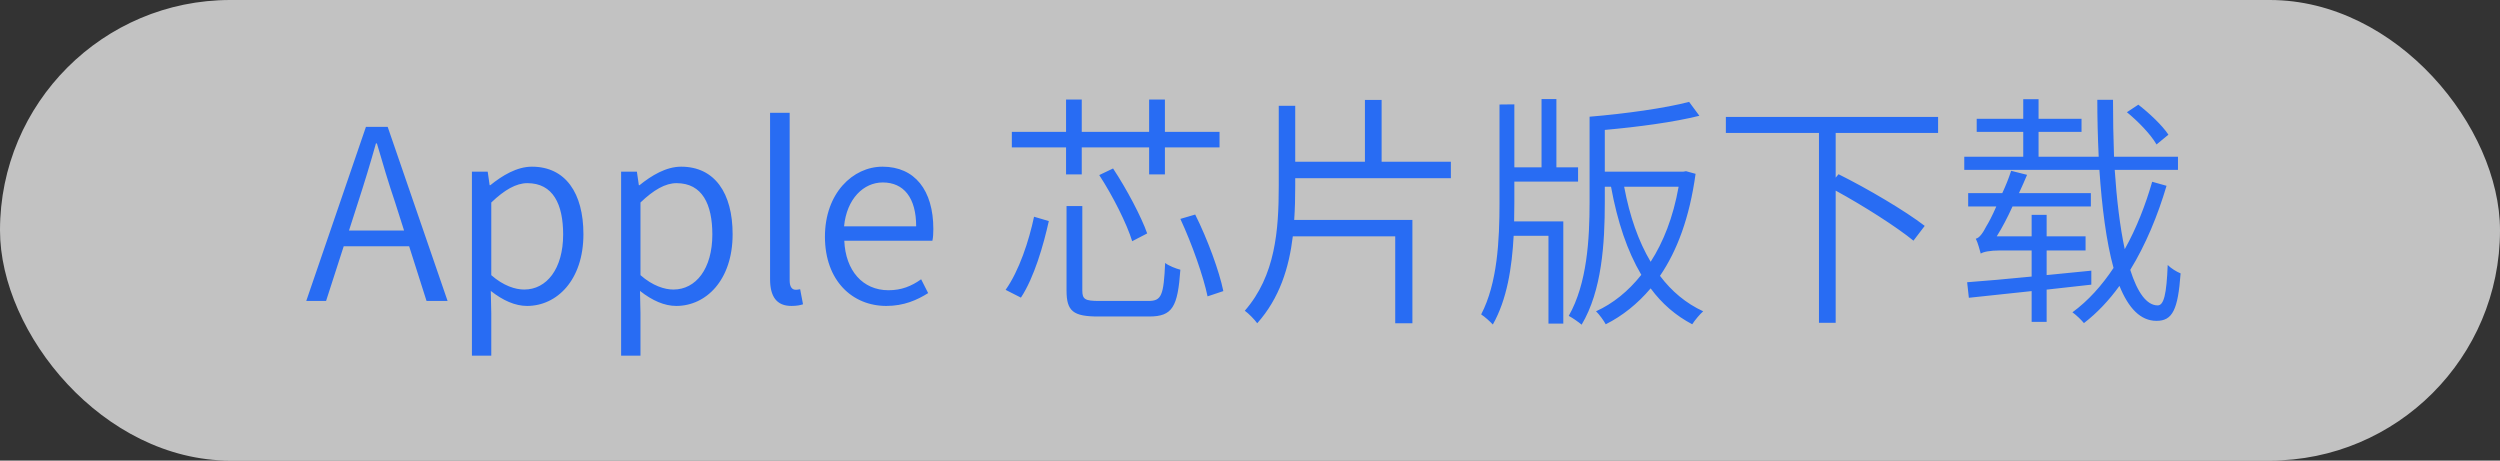 <svg xmlns="http://www.w3.org/2000/svg" xmlns:xlink="http://www.w3.org/1999/xlink" fill="none" version="1.1" width="125.673" height="23.154" viewBox="0 0 125.673 23.154"><rect x="0" y="0" width="125.673" height="23.154" fill="#333333" stroke="none"/><defs><clipPath id="master_svg0_13964_60703"><rect x="0" y="0" width="125.673" height="23.154" rx="11.577"/></clipPath></defs><g style="mix-blend-mode:passthrough" clip-path="url(#master_svg0_13964_60703)"><rect x="0" y="0" width="125.673" height="23.154" rx="11.577" fill="#FFFFFF" fill-opacity="0.7"/><g style="mix-blend-mode:passthrough"><path d="M15.395,15.129L16.391,15.129L17.278,12.379L20.567,12.379L21.442,15.129L22.5,15.129L19.489,6.379L18.395,6.379L15.395,15.129ZM17.543,11.59L18,10.168C18.321,9.18,18.61,8.234,18.899,7.207L18.946,7.207C19.246,8.234,19.524,9.18,19.86,10.168L20.313,11.59L17.543,11.59ZM23.723,17.879L24.696,17.879L24.696,15.746L24.672,14.625C25.285,15.106,25.895,15.379,26.496,15.379C27.996,15.379,29.328,14.078,29.328,11.773C29.328,9.707,28.43,8.379,26.739,8.379C25.981,8.379,25.25,8.824,24.649,9.309L24.614,9.309L24.516,8.629L23.723,8.629L23.723,17.879ZM26.352,14.555C25.91,14.555,25.309,14.371,24.696,13.832L24.696,10.18C25.356,9.547,25.946,9.207,26.508,9.207C27.805,9.207,28.309,10.27,28.309,11.789C28.309,13.512,27.481,14.555,26.352,14.555ZM31.223,17.879L32.196,17.879L32.196,15.746L32.172,14.625C32.785,15.106,33.395,15.379,33.996,15.379C35.496,15.379,36.828,14.078,36.828,11.773C36.828,9.707,35.93,8.379,34.239,8.379C33.481,8.379,32.75,8.824,32.149,9.309L32.114,9.309L32.016,8.629L31.223,8.629L31.223,17.879ZM33.852,14.555C33.41,14.555,32.809,14.371,32.196,13.832L32.196,10.18C32.856,9.547,33.446,9.207,34.008,9.207C35.305,9.207,35.809,10.27,35.809,11.789C35.809,13.512,34.981,14.555,33.852,14.555ZM39.782,15.379C40.055,15.379,40.211,15.344,40.367,15.297L40.223,14.539C40.094,14.566,40.043,14.566,39.996,14.566C39.828,14.566,39.696,14.434,39.696,14.109L39.696,5.672L38.711,5.672L38.711,14.035C38.711,14.902,39.035,15.379,39.782,15.379ZM44.555,15.379C45.442,15.379,46.102,15.082,46.657,14.734L46.305,14.039C45.813,14.391,45.309,14.59,44.664,14.59C43.367,14.59,42.504,13.602,42.442,12.102L46.871,12.102C46.907,11.934,46.918,11.73,46.918,11.512C46.918,9.562,45.985,8.379,44.364,8.379C42.875,8.379,41.469,9.711,41.469,11.898C41.469,14.102,42.84,15.379,44.555,15.379ZM42.43,11.379C42.563,9.988,43.414,9.172,44.375,9.172C45.43,9.172,46.055,9.937,46.055,11.379L42.43,11.379ZM53.614,10.359L53.614,14.606C53.614,15.648,53.95,15.91,55.219,15.91C55.473,15.91,57.477,15.91,57.766,15.91C58.942,15.91,59.203,15.43,59.336,13.559C59.11,13.5,58.762,13.367,58.571,13.219C58.496,14.852,58.391,15.129,57.731,15.129C57.285,15.129,55.582,15.129,55.258,15.129C54.547,15.129,54.407,15.047,54.407,14.606L54.407,10.359L53.614,10.359ZM59.336,11.004C59.926,12.27,60.5,13.914,60.703,14.898L61.496,14.633C61.293,13.633,60.703,12.027,60.082,10.785L59.336,11.004ZM51.981,10.895C51.727,12.098,51.235,13.609,50.551,14.57L51.321,14.961C51.981,13.961,52.45,12.344,52.723,11.113L51.981,10.895ZM55.258,8.801C55.942,9.848,56.649,11.258,56.914,12.125L57.668,11.734C57.367,10.883,56.637,9.504,55.953,8.469L55.258,8.801ZM57.766,5.004L57.766,6.629L54.379,6.629L54.379,5.004L53.59,5.004L53.59,6.629L50.864,6.629L50.864,7.41L53.59,7.41L53.59,8.766L54.379,8.766L54.379,7.41L57.766,7.41L57.766,8.766L58.559,8.766L58.559,7.41L61.305,7.41L61.305,6.629L58.559,6.629L58.559,5.004L57.766,5.004ZM64.282,5.32L64.282,9.34C64.282,11.582,64.114,13.856,62.575,15.621C62.77,15.758,63.067,16.066,63.2,16.25C64.328,14.981,64.797,13.461,64.989,11.879L70.137,11.879L70.137,16.25L71,16.25L71,11.055L65.059,11.055C65.098,10.48,65.11,9.91,65.11,9.34L65.11,8.957L72.934,8.957L72.934,8.129L69.453,8.129L69.453,5.023L68.614,5.023L68.614,8.129L65.11,8.129L65.11,5.32L64.282,5.32ZM75.379,5.254L75.379,10.18C75.379,12.094,75.274,14.238,74.457,15.805C74.649,15.93,74.91,16.168,75.043,16.313C75.754,15.055,76.004,13.465,76.09,11.852L77.84,11.852L77.84,16.266L78.586,16.266L78.586,11.129L76.114,11.129L76.125,10.172L76.125,9.129L79.328,9.129L79.328,8.41L78.239,8.41L78.239,4.98L77.492,4.98L77.492,8.41L76.125,8.41L76.125,5.246L75.379,5.254ZM84.383,9.387C84.106,10.937,83.614,12.168,82.977,13.16C82.364,12.129,81.922,10.871,81.645,9.387L84.383,9.387ZM79.907,5.867L79.907,10.156C79.907,12.02,79.785,14.254,78.86,15.879C79.051,15.977,79.352,16.191,79.508,16.32C80.528,14.606,80.672,12.238,80.672,10.156L80.672,9.387L80.985,9.387C81.309,11.156,81.801,12.617,82.508,13.816C81.848,14.645,81.082,15.262,80.231,15.648C80.399,15.809,80.614,16.109,80.719,16.301C81.563,15.879,82.317,15.273,82.977,14.496C83.539,15.262,84.239,15.867,85.067,16.301C85.196,16.098,85.438,15.809,85.617,15.648C84.754,15.25,84.032,14.645,83.446,13.867C84.309,12.602,84.934,10.937,85.235,8.738L84.754,8.605L84.621,8.629L80.672,8.629L80.672,6.531C82.328,6.383,84.153,6.141,85.426,5.82L84.91,5.121C83.723,5.437,81.657,5.723,79.907,5.867ZM86.758,5.879L86.758,6.684L91.438,6.684L91.438,16.227L92.278,16.227L92.278,9.582C93.68,10.348,95.325,11.395,96.188,12.098L96.754,11.355C95.782,10.605,93.883,9.484,92.422,8.758L92.278,8.93L92.278,6.684L97.426,6.684L97.426,5.879L86.758,5.879ZM106.918,5.641C107.469,6.09,108.117,6.754,108.407,7.262L109.004,6.77C108.703,6.309,108.043,5.687,107.492,5.262L106.918,5.641ZM108.188,9.137C107.864,10.273,107.399,11.473,106.809,12.527C106.571,11.422,106.403,10.02,106.305,8.539L109.485,8.539L109.485,7.879L106.27,7.879C106.235,6.891,106.219,5.945,106.219,5.016L105.43,5.016C105.43,5.934,105.453,6.879,105.5,7.879L102.477,7.879L102.477,6.629L104.637,6.629L104.637,5.973L102.477,5.973L102.477,4.988L101.707,4.988L101.707,5.973L99.367,5.973L99.367,6.629L101.707,6.629L101.707,7.879L98.742,7.879L98.742,8.539L105.535,8.539C105.657,10.379,105.883,12.156,106.246,13.469C105.657,14.359,104.961,15.129,104.18,15.699C104.383,15.844,104.625,16.082,104.758,16.242C105.418,15.734,106.016,15.102,106.543,14.371C107,15.496,107.602,16.129,108.407,16.129C109.207,16.129,109.485,15.578,109.617,13.742C109.426,13.668,109.137,13.492,108.969,13.32C108.91,14.793,108.778,15.352,108.465,15.352C107.914,15.352,107.446,14.707,107.086,13.566C107.864,12.301,108.477,10.812,108.91,9.34L108.188,9.137ZM98.887,14.188L98.973,14.969L102.129,14.633L102.129,16.18L102.883,16.18L102.883,14.559L105.129,14.309L105.129,13.606L102.883,13.828L102.883,12.59L104.84,12.59L104.84,11.879L102.883,11.879L102.883,10.801L102.129,10.801L102.129,11.879L100.375,11.879C100.653,11.437,100.918,10.926,101.168,10.379L105.106,10.379L105.106,9.707L101.492,9.707C101.637,9.406,101.77,9.09,101.899,8.789L101.098,8.586C100.977,8.969,100.821,9.348,100.653,9.707L98.938,9.707L98.938,10.379L100.352,10.379C100.149,10.852,99.957,11.207,99.86,11.359C99.68,11.715,99.5,11.965,99.321,12C99.43,12.203,99.524,12.59,99.571,12.75C99.68,12.664,100.028,12.59,100.532,12.59L102.129,12.59L102.129,13.902C100.879,14.027,99.739,14.125,98.887,14.188Z" fill="#0256FF" fill-opacity="0.8"/></g></g></svg>